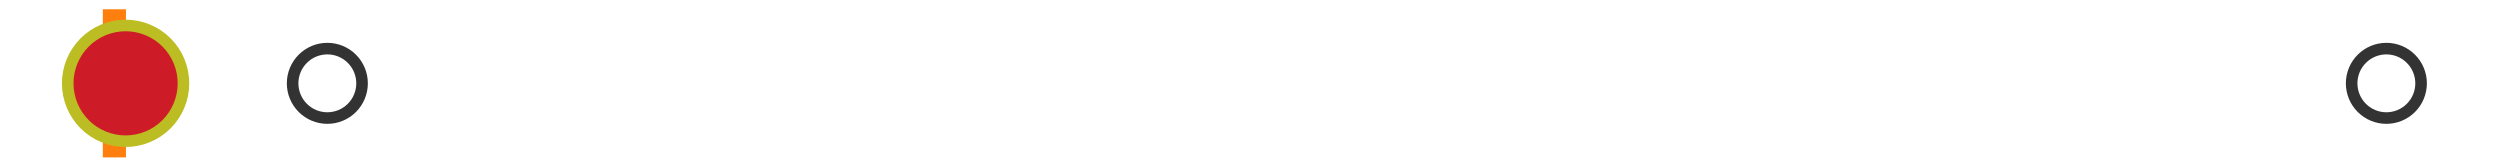<?xml version="1.0" encoding="utf-8" standalone="no"?>
<!DOCTYPE svg PUBLIC "-//W3C//DTD SVG 1.1//EN"
  "http://www.w3.org/Graphics/SVG/1.1/DTD/svg11.dtd">
<svg xmlns:xlink="http://www.w3.org/1999/xlink" width="216pt" height="14.4pt" viewBox="0 0 216 14.4" xmlns="http://www.w3.org/2000/svg" version="1.1">
 <defs>
  <style type="text/css">*{stroke-linejoin: round; stroke-linecap: butt}</style>
 </defs>
 <g id="figure_1">
  <g id="patch_1">
   <path d="M 0 14.4 
L 216 14.4 
L 216 0 
L 0 0 
z
" style="fill: #ffffff"/>
  </g>
  <g id="axes_1">
   <g id="patch_2">
    <path d="M 9.825 12.6 
L 9.825 1.8 
L 10.048 1.8 
L 10.048 12.6 
L 9.825 12.6 
z
" clip-path="url(#p0e7c4c33e9)" style="fill: #bbbbbb; stroke: #333333; stroke-linejoin: miter"/>
   </g>
   <g id="line2d_1">
    <path d="M 9.825 7.2 
L 9.818 7.2 
" clip-path="url(#p0e7c4c33e9)" style="fill: none; stroke: #333333; stroke-linecap: square"/>
   </g>
   <g id="line2d_2">
    <path d="M 10.048 7.2 
L 10.373 7.2 
" clip-path="url(#p0e7c4c33e9)" style="fill: none; stroke: #333333; stroke-linecap: square"/>
   </g>
   <g id="line2d_3">
    <path d="M 9.818 9.9 
L 9.818 4.5 
" clip-path="url(#p0e7c4c33e9)" style="fill: none; stroke: #333333; stroke-linecap: square"/>
   </g>
   <g id="line2d_4">
    <path d="M 10.373 9.9 
L 10.373 4.5 
" clip-path="url(#p0e7c4c33e9)" style="fill: none; stroke: #333333; stroke-linecap: square"/>
   </g>
   <g id="line2d_5">
    <defs>
     <path id="m66683e5681" d="M 0 3 
C 0.796 3 1.559 2.684 2.121 2.121 
C 2.684 1.559 3 0.796 3 0 
C 3 -0.796 2.684 -1.559 2.121 -2.121 
C 1.559 -2.684 0.796 -3 0 -3 
C -0.796 -3 -1.559 -2.684 -2.121 -2.121 
C -2.684 -1.559 -3 -0.796 -3 0 
C -3 0.796 -2.684 1.559 -2.121 2.121 
C -1.559 2.684 -0.796 3 0 3 
z
" style="stroke: #333333"/>
    </defs>
    <g clip-path="url(#p0e7c4c33e9)">
     <use xlink:href="#m66683e5681" x="11.139" y="7.2" style="fill-opacity: 0; stroke: #333333"/>
     <use xlink:href="#m66683e5681" x="10.386" y="7.2" style="fill-opacity: 0; stroke: #333333"/>
     <use xlink:href="#m66683e5681" x="10.409" y="7.2" style="fill-opacity: 0; stroke: #333333"/>
     <use xlink:href="#m66683e5681" x="10.764" y="7.2" style="fill-opacity: 0; stroke: #333333"/>
     <use xlink:href="#m66683e5681" x="10.405" y="7.2" style="fill-opacity: 0; stroke: #333333"/>
     <use xlink:href="#m66683e5681" x="10.575" y="7.2" style="fill-opacity: 0; stroke: #333333"/>
     <use xlink:href="#m66683e5681" x="10.45" y="7.2" style="fill-opacity: 0; stroke: #333333"/>
     <use xlink:href="#m66683e5681" x="10.766" y="7.2" style="fill-opacity: 0; stroke: #333333"/>
     <use xlink:href="#m66683e5681" x="28.282" y="7.2" style="fill-opacity: 0; stroke: #333333"/>
     <use xlink:href="#m66683e5681" x="10.575" y="7.2" style="fill-opacity: 0; stroke: #333333"/>
     <use xlink:href="#m66683e5681" x="10.581" y="7.2" style="fill-opacity: 0; stroke: #333333"/>
     <use xlink:href="#m66683e5681" x="10.851" y="7.2" style="fill-opacity: 0; stroke: #333333"/>
     <use xlink:href="#m66683e5681" x="10.544" y="7.2" style="fill-opacity: 0; stroke: #333333"/>
     <use xlink:href="#m66683e5681" x="206.182" y="7.2" style="fill-opacity: 0; stroke: #333333"/>
    </g>
   </g>
   <g id="line2d_6">
    <path d="M 9.884 12.6 
L 9.884 1.8 
" clip-path="url(#p0e7c4c33e9)" style="fill: none; stroke: #ff7f0e; stroke-width: 2; stroke-linecap: square"/>
   </g>
   <g id="line2d_7">
    <defs>
     <path id="m6ce6cc7897" d="M 0 -3 
L -3 3 
L 3 3 
z
" style="stroke: #2ca02c; stroke-linejoin: miter"/>
    </defs>
    <g clip-path="url(#p0e7c4c33e9)">
     <use xlink:href="#m6ce6cc7897" x="11.25" y="7.2" style="fill: #2ca02c; stroke: #2ca02c; stroke-linejoin: miter"/>
    </g>
   </g>
   <g id="line2d_8">
    <defs>
     <path id="m30867dfae0" d="M 0 5 
C 1.326 5 2.598 4.473 3.536 3.536 
C 4.473 2.598 5 1.326 5 0 
C 5 -1.326 4.473 -2.598 3.536 -3.536 
C 2.598 -4.473 1.326 -5 0 -5 
C -1.326 -5 -2.598 -4.473 -3.536 -3.536 
C -4.473 -2.598 -5 -1.326 -5 0 
C -5 1.326 -4.473 2.598 -3.536 3.536 
C -2.598 4.473 -1.326 5 0 5 
z
" style="stroke: #bcbd22"/>
    </defs>
    <g clip-path="url(#p0e7c4c33e9)">
     <use xlink:href="#m30867dfae0" x="10.851" y="7.2" style="fill: #ce1b28; stroke: #bcbd22"/>
    </g>
   </g>
  </g>
 </g>
 <defs>
  <clipPath id="p0e7c4c33e9">
   <rect x="0" y="-28.8" width="216" height="72"/>
  </clipPath>
 </defs>
</svg>
